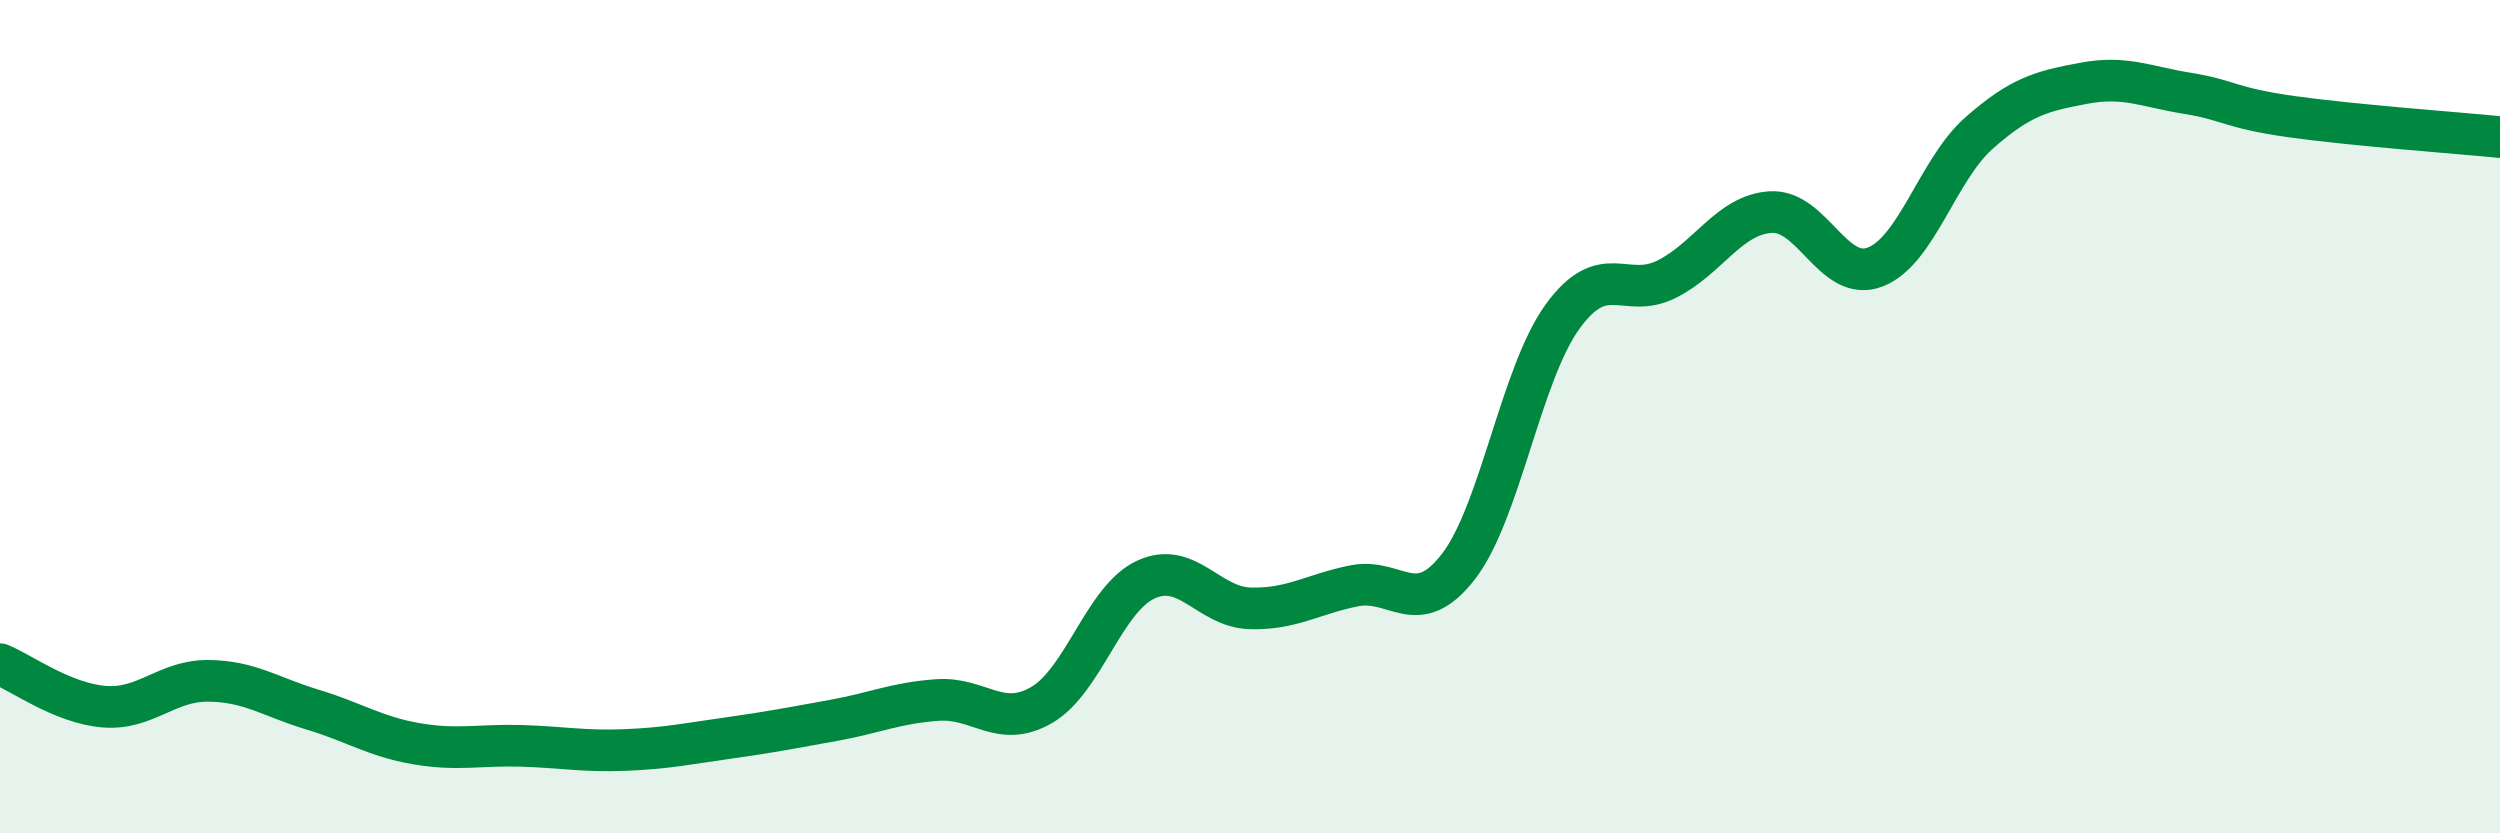 
    <svg width="60" height="20" viewBox="0 0 60 20" xmlns="http://www.w3.org/2000/svg">
      <path
        d="M 0,15.94 C 0.5,16.14 1.5,16.88 2.5,16.96 C 3.5,17.04 4,16.33 5,16.34 C 6,16.35 6.5,16.73 7.5,17.03 C 8.5,17.33 9,17.68 10,17.85 C 11,18.02 11.5,17.87 12.5,17.9 C 13.5,17.93 14,18.04 15,18 C 16,17.96 16.5,17.85 17.5,17.71 C 18.5,17.57 19,17.47 20,17.29 C 21,17.11 21.5,16.87 22.5,16.8 C 23.5,16.73 24,17.5 25,16.92 C 26,16.34 26.5,14.37 27.5,13.91 C 28.5,13.45 29,14.57 30,14.6 C 31,14.63 31.5,14.26 32.5,14.06 C 33.5,13.86 34,14.89 35,13.6 C 36,12.31 36.5,8.98 37.5,7.6 C 38.5,6.22 39,7.2 40,6.7 C 41,6.2 41.5,5.15 42.5,5.09 C 43.5,5.03 44,6.79 45,6.41 C 46,6.03 46.5,4.07 47.5,3.19 C 48.5,2.31 49,2.19 50,2 C 51,1.81 51.5,2.08 52.5,2.24 C 53.5,2.4 53.5,2.59 55,2.8 C 56.5,3.01 59,3.19 60,3.29L60 20L0 20Z"
        fill="#008740"
        opacity="0.1"
        stroke-linecap="round"
        stroke-linejoin="round"
      />
      <path
        d="M 0,15.94 C 0.5,16.14 1.5,16.88 2.5,16.96 C 3.5,17.04 4,16.33 5,16.34 C 6,16.35 6.5,16.73 7.5,17.03 C 8.5,17.33 9,17.68 10,17.85 C 11,18.02 11.5,17.87 12.5,17.9 C 13.5,17.93 14,18.04 15,18 C 16,17.96 16.5,17.85 17.5,17.71 C 18.5,17.57 19,17.47 20,17.29 C 21,17.11 21.5,16.87 22.5,16.8 C 23.5,16.73 24,17.5 25,16.92 C 26,16.34 26.5,14.37 27.5,13.91 C 28.5,13.45 29,14.57 30,14.6 C 31,14.63 31.5,14.26 32.5,14.06 C 33.5,13.86 34,14.89 35,13.6 C 36,12.31 36.5,8.98 37.5,7.6 C 38.5,6.22 39,7.2 40,6.7 C 41,6.2 41.5,5.15 42.5,5.09 C 43.5,5.03 44,6.79 45,6.41 C 46,6.03 46.5,4.07 47.5,3.19 C 48.5,2.31 49,2.19 50,2 C 51,1.81 51.5,2.08 52.5,2.24 C 53.5,2.4 53.5,2.59 55,2.8 C 56.5,3.01 59,3.19 60,3.29"
        stroke="#008740"
        stroke-width="1"
        fill="none"
        stroke-linecap="round"
        stroke-linejoin="round"
      />
    </svg>
  